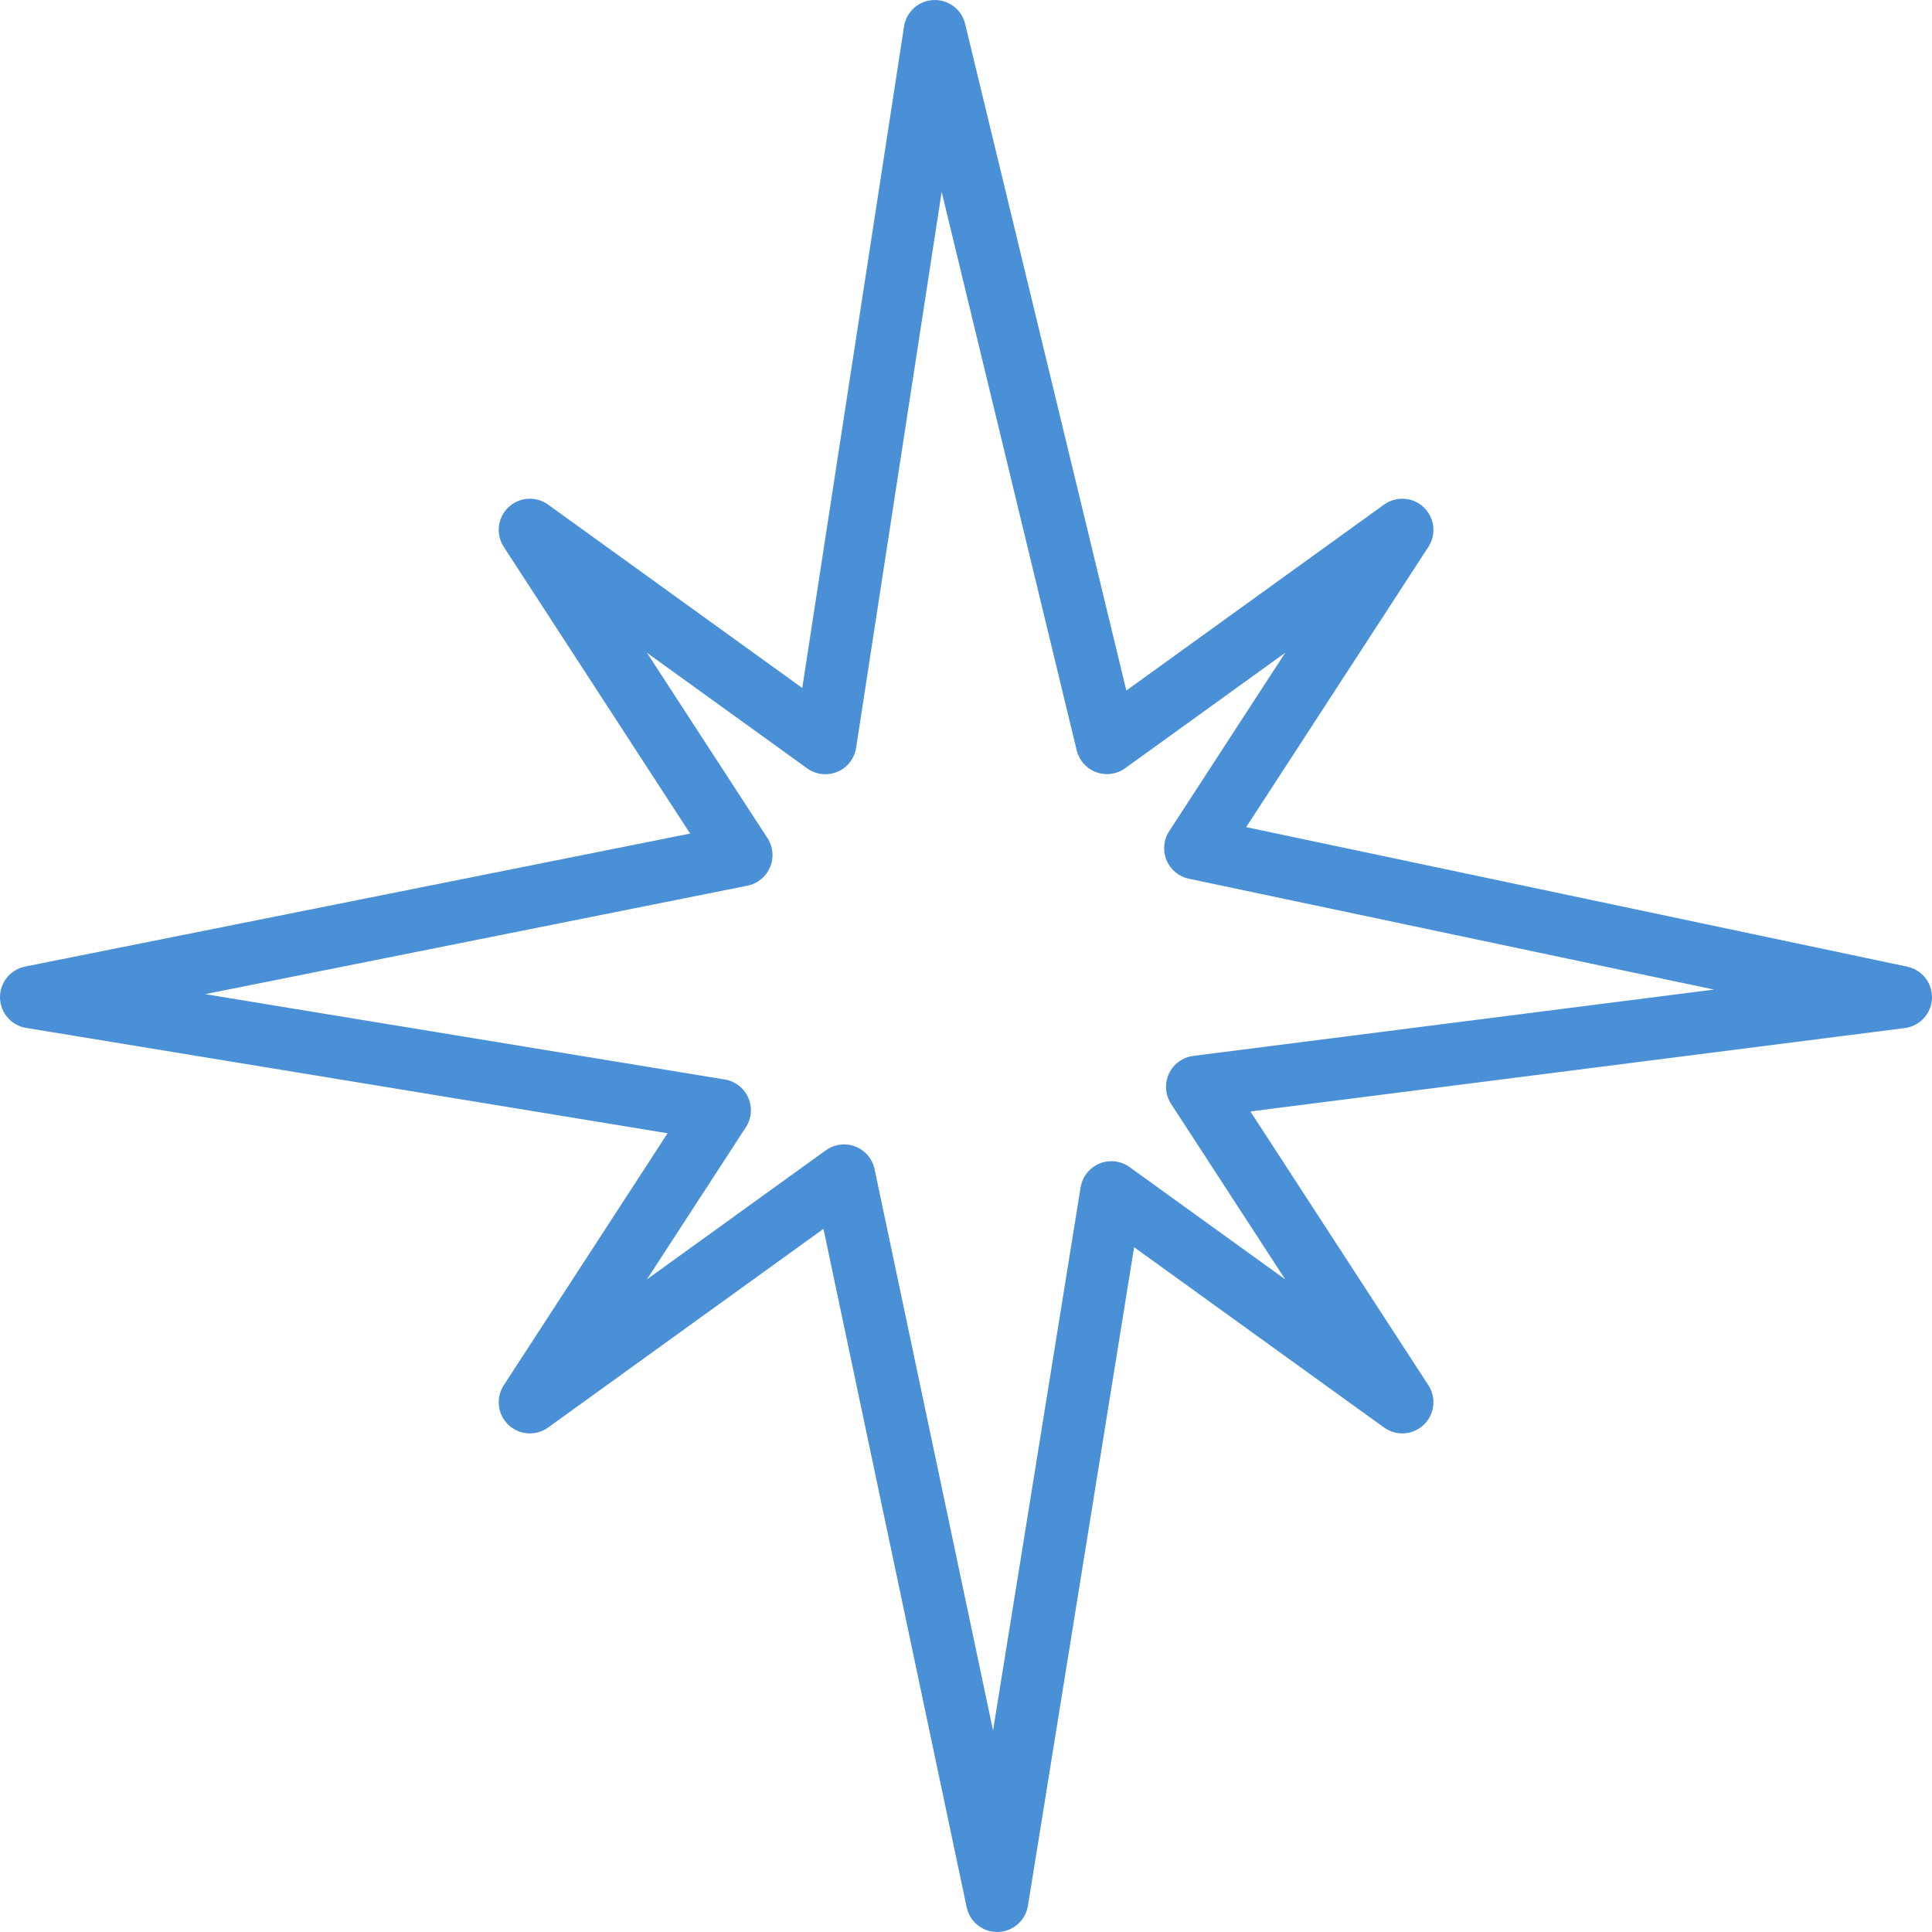 <?xml version="1.0" encoding="UTF-8"?> <svg xmlns="http://www.w3.org/2000/svg" xmlns:xlink="http://www.w3.org/1999/xlink" style="" xml:space="preserve" width="512" height="512"><rect id="backgroundrect" width="100%" height="100%" x="0" y="0" fill="none" stroke="none"></rect> <g class="currentLayer" style=""><title>Layer 1</title><g id="svg_1" class="selected" fill-opacity="1" fill="#4a90d6"> <g id="svg_2" fill="#4a90d6"> <path d="M505.445,256.177l-175.194-36.98l48.29-74.274c2.161-3.331,1.645-7.738-1.234-10.48c-2.871-2.742-7.29-3.032-10.524-0.718 l-68.29,49.27L255.768,6.318c-0.92-3.831-4.428-6.464-8.371-6.31c-3.944,0.165-7.218,3.097-7.815,6.996l-26.976,175.319 l-67.355-48.597c-3.226-2.319-7.653-2.024-10.524,0.718c-2.879,2.742-3.395,7.149-1.226,10.48l49.395,75.984L6.638,256.16 c-3.911,0.782-6.702,4.25-6.637,8.238c0.073,3.992,2.984,7.363,6.919,8.008l170,27.919l-43.419,66.786 c-2.169,3.331-1.653,7.738,1.226,10.48c2.871,2.742,7.29,3.04,10.524,0.718l72.976-52.653l37.952,179.79 c0.806,3.827,4.185,6.552,8.081,6.552c0.065,0,0.129,0,0.202-0.004c3.976-0.093,7.315-3.012,7.952-6.939l28.137-174.537 l66.234,47.79c3.226,2.318,7.645,2.032,10.524-0.718c2.879-2.742,3.395-7.149,1.234-10.48l-47.177-72.565l173.419-22.097 c4-0.512,7.048-3.831,7.21-7.859C512.155,260.568,509.388,257.011,505.445,256.177z M316.227,279.826 c-2.823,0.363-5.258,2.145-6.452,4.722c-1.193,2.581-0.984,5.589,0.564,7.972l30.25,46.524l-41.234-29.75 c-2.323-1.677-5.363-2.036-7.992-0.931c-2.645,1.097-4.532,3.488-4.992,6.315l-23.202,143.928L231.768,309.83 c-0.581-2.734-2.5-4.988-5.105-5.996c-0.96-0.375-1.968-0.557-2.976-0.557c-1.71,0-3.403,0.532-4.831,1.561l-47.411,34.206 l26.218-40.319c1.516-2.335,1.75-5.282,0.629-7.835c-1.129-2.552-3.468-4.363-6.218-4.814L54.356,263.459l143.726-28.746 c2.685-0.536,4.928-2.371,5.992-4.891c1.064-2.524,0.806-5.411-0.685-7.706l-31.944-49.125l42.444,30.621 c2.331,1.69,5.363,2.036,8.024,0.92c2.645-1.109,4.532-3.52,4.968-6.363L249.55,50.846l35.782,147.98 c0.645,2.673,2.581,4.851,5.161,5.806c2.565,0.952,5.46,0.564,7.693-1.048l42.411-30.597L309.84,220.29 c-1.484,2.282-1.742,5.149-0.702,7.665c1.04,2.512,3.258,4.351,5.927,4.915l139.153,29.375L316.227,279.826z" id="svg_3" fill="#4a90d6"></path> </g> </g><g id="svg_4"> </g><g id="svg_5"> </g><g id="svg_6"> </g><g id="svg_7"> </g><g id="svg_8"> </g><g id="svg_9"> </g><g id="svg_10"> </g><g id="svg_11"> </g><g id="svg_12"> </g><g id="svg_13"> </g><g id="svg_14"> </g><g id="svg_15"> </g><g id="svg_16"> </g><g id="svg_17"> </g><g id="svg_18"> </g></g></svg> 